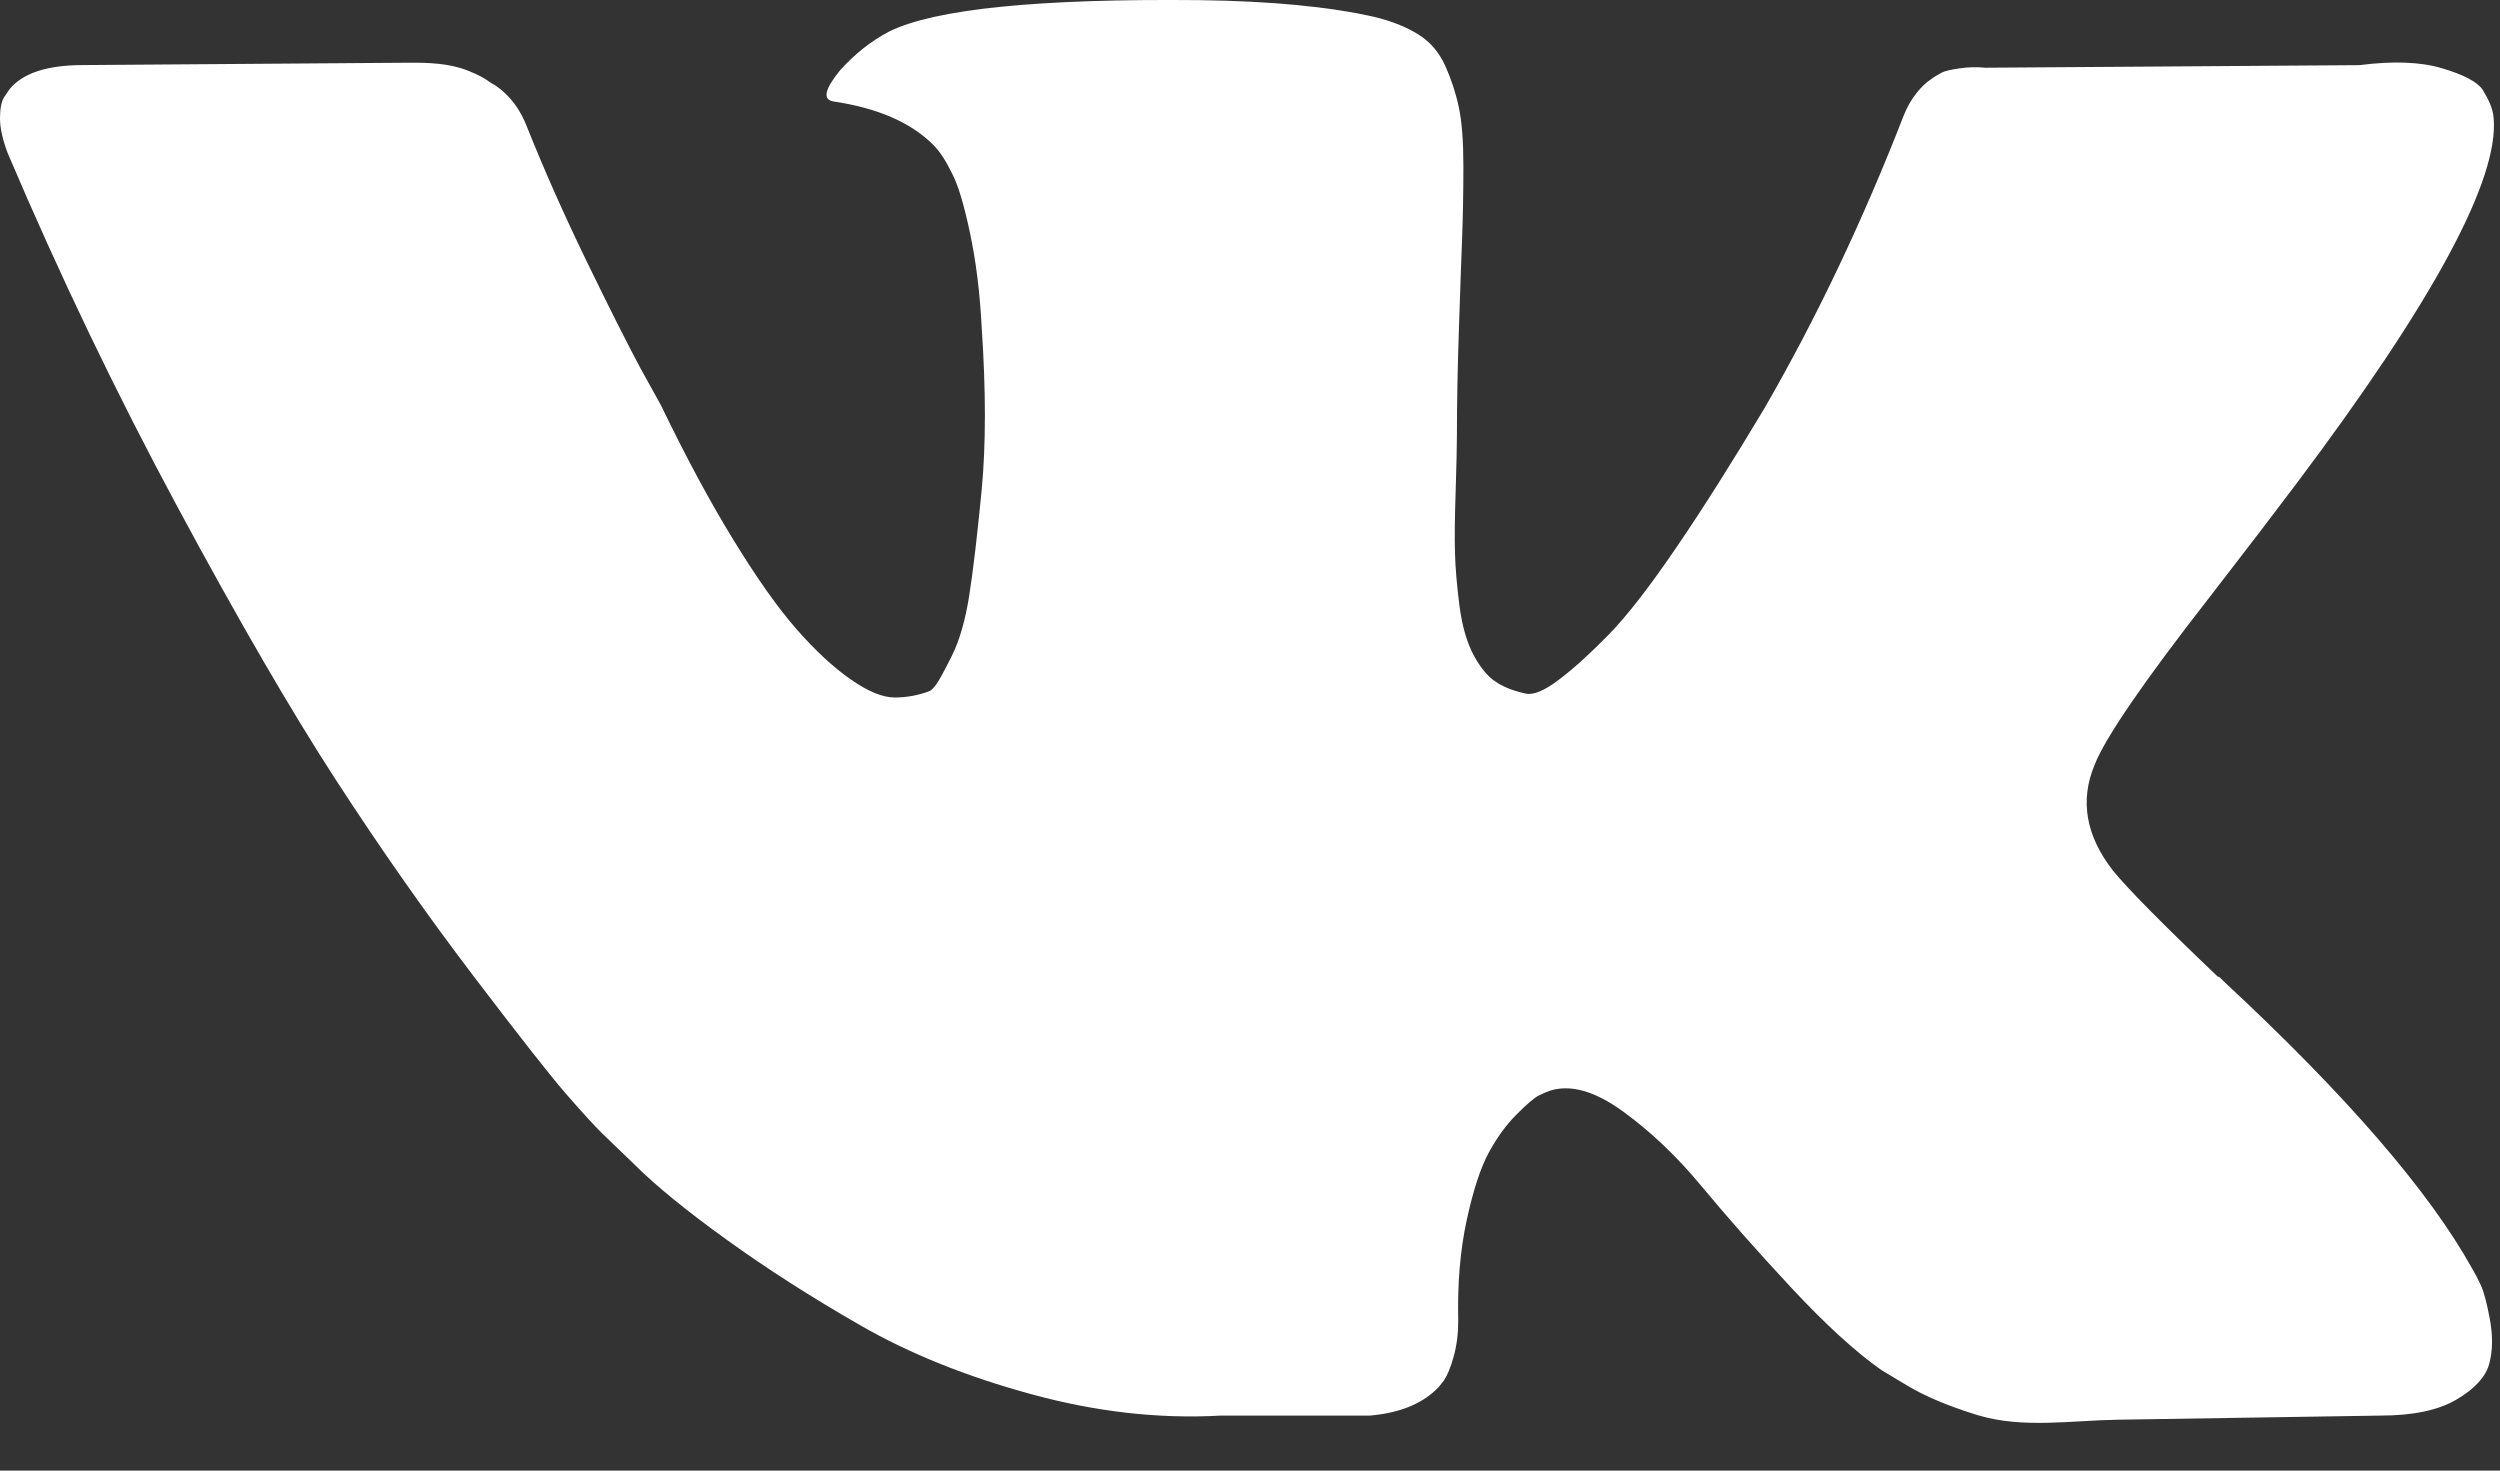 <?xml version="1.0" encoding="UTF-8"?> <svg xmlns="http://www.w3.org/2000/svg" width="34" height="20" viewBox="0 0 34 20" fill="none"><rect x="0" y="0" width="34" height="20" fill="#333333" stroke="none"/><path d="M30.074 8.091C30.556 7.467 30.939 6.967 31.222 6.59C33.095 4.099 33.992 2.436 33.913 1.598C33.901 1.462 33.835 1.339 33.764 1.221V1.221C33.694 1.115 33.511 1.018 33.217 0.93C32.923 0.841 32.546 0.827 32.087 0.886L27.001 0.921C26.883 0.91 26.765 0.912 26.648 0.93C26.53 0.947 26.454 0.965 26.418 0.983C26.415 0.984 26.412 0.986 26.409 0.987C26.357 1.014 26.306 1.044 26.259 1.08V1.08C26.201 1.115 26.136 1.177 26.065 1.265C25.995 1.354 25.935 1.456 25.889 1.575C25.335 2.999 24.706 4.324 23.999 5.548C23.563 6.278 23.163 6.911 22.798 7.446C22.433 7.982 22.127 8.377 21.88 8.629C21.633 8.882 21.409 9.086 21.209 9.238C21.009 9.392 20.856 9.456 20.75 9.433V9.433C20.55 9.389 20.352 9.315 20.216 9.163C20.154 9.094 20.099 9.016 20.052 8.93C19.952 8.748 19.885 8.518 19.849 8.241C19.814 7.965 19.793 7.726 19.788 7.525C19.781 7.325 19.785 7.043 19.797 6.678C19.808 6.313 19.814 6.066 19.814 5.936C19.814 5.489 19.823 5.003 19.841 4.479C19.858 3.956 19.873 3.54 19.885 3.234C19.896 2.928 19.902 2.604 19.902 2.263C19.902 1.922 19.882 1.654 19.84 1.459C19.799 1.265 19.737 1.077 19.655 0.894C19.572 0.712 19.452 0.57 19.293 0.471C19.134 0.37 18.937 0.291 18.701 0.232C18.077 0.09 17.282 0.015 16.317 0.002C14.127 -0.02 12.72 0.121 12.096 0.427C11.849 0.556 11.625 0.733 11.425 0.956C11.213 1.216 11.184 1.357 11.337 1.38C11.932 1.469 12.381 1.663 12.683 1.961C12.796 2.071 12.874 2.21 12.944 2.351V2.351C13.027 2.505 13.109 2.776 13.191 3.164C13.274 3.552 13.327 3.982 13.351 4.453C13.409 5.312 13.409 6.048 13.351 6.661C13.292 7.273 13.236 7.75 13.183 8.09C13.13 8.432 13.05 8.709 12.945 8.92C12.838 9.133 12.768 9.262 12.732 9.309C12.697 9.356 12.668 9.386 12.644 9.398C12.491 9.456 12.332 9.486 12.168 9.486C12.003 9.486 11.803 9.403 11.567 9.238C11.332 9.074 11.087 8.847 10.834 8.558C10.581 8.27 10.296 7.867 9.978 7.348C9.66 6.831 9.33 6.218 8.989 5.512L8.706 5C8.53 4.671 8.288 4.191 7.982 3.561C7.676 2.931 7.405 2.322 7.17 1.733C7.076 1.486 6.934 1.298 6.746 1.168L6.658 1.115C6.599 1.068 6.505 1.018 6.375 0.965V0.965C6.115 0.859 5.827 0.851 5.546 0.853L1.13 0.885C0.636 0.885 0.3 0.997 0.124 1.221L0.053 1.327C0.018 1.386 0 1.481 0 1.61C0 1.739 0.035 1.898 0.106 2.086C0.813 3.747 1.581 5.348 2.411 6.889C3.241 8.432 3.962 9.674 4.574 10.616C5.186 11.559 5.81 12.447 6.446 13.283C7.082 14.119 7.503 14.654 7.709 14.889C7.915 15.125 8.076 15.302 8.194 15.419L8.636 15.844C8.918 16.126 9.333 16.464 9.881 16.859C10.428 17.254 11.034 17.642 11.7 18.024C12.365 18.407 13.139 18.719 14.022 18.96C14.905 19.202 15.764 19.299 16.6 19.252H18.631C19.043 19.216 19.355 19.087 19.567 18.863L19.637 18.775C19.684 18.705 19.729 18.596 19.77 18.449C19.811 18.302 19.832 18.14 19.832 17.963C19.82 17.457 19.859 17 19.947 16.595C20.035 16.188 20.135 15.883 20.247 15.676C20.359 15.47 20.485 15.296 20.627 15.155C20.768 15.013 20.868 14.929 20.927 14.899C20.986 14.87 21.033 14.85 21.068 14.837C21.351 14.743 21.683 14.834 22.066 15.111C22.449 15.388 22.808 15.729 23.143 16.135C23.479 16.541 23.882 16.997 24.353 17.504C24.824 18.01 25.236 18.387 25.589 18.634L25.942 18.846C26.178 18.987 26.484 19.117 26.861 19.235C26.877 19.24 26.893 19.245 26.91 19.25C27.517 19.429 28.169 19.318 28.802 19.308L32.37 19.252C32.818 19.252 33.165 19.179 33.413 19.031C33.66 18.885 33.807 18.722 33.854 18.546C33.901 18.369 33.904 18.17 33.863 17.946C33.822 17.722 33.78 17.566 33.739 17.478C33.698 17.39 33.66 17.316 33.624 17.257C33.036 16.198 31.911 14.897 30.251 13.354L30.216 13.319L30.198 13.302L30.187 13.291C30.183 13.287 30.178 13.284 30.172 13.284V13.284C30.166 13.284 30.161 13.282 30.157 13.278C29.407 12.563 28.932 12.082 28.733 11.836C28.368 11.365 28.285 10.889 28.485 10.406C28.626 10.04 29.155 9.268 30.074 8.091Z" fill="white"></path></svg> 